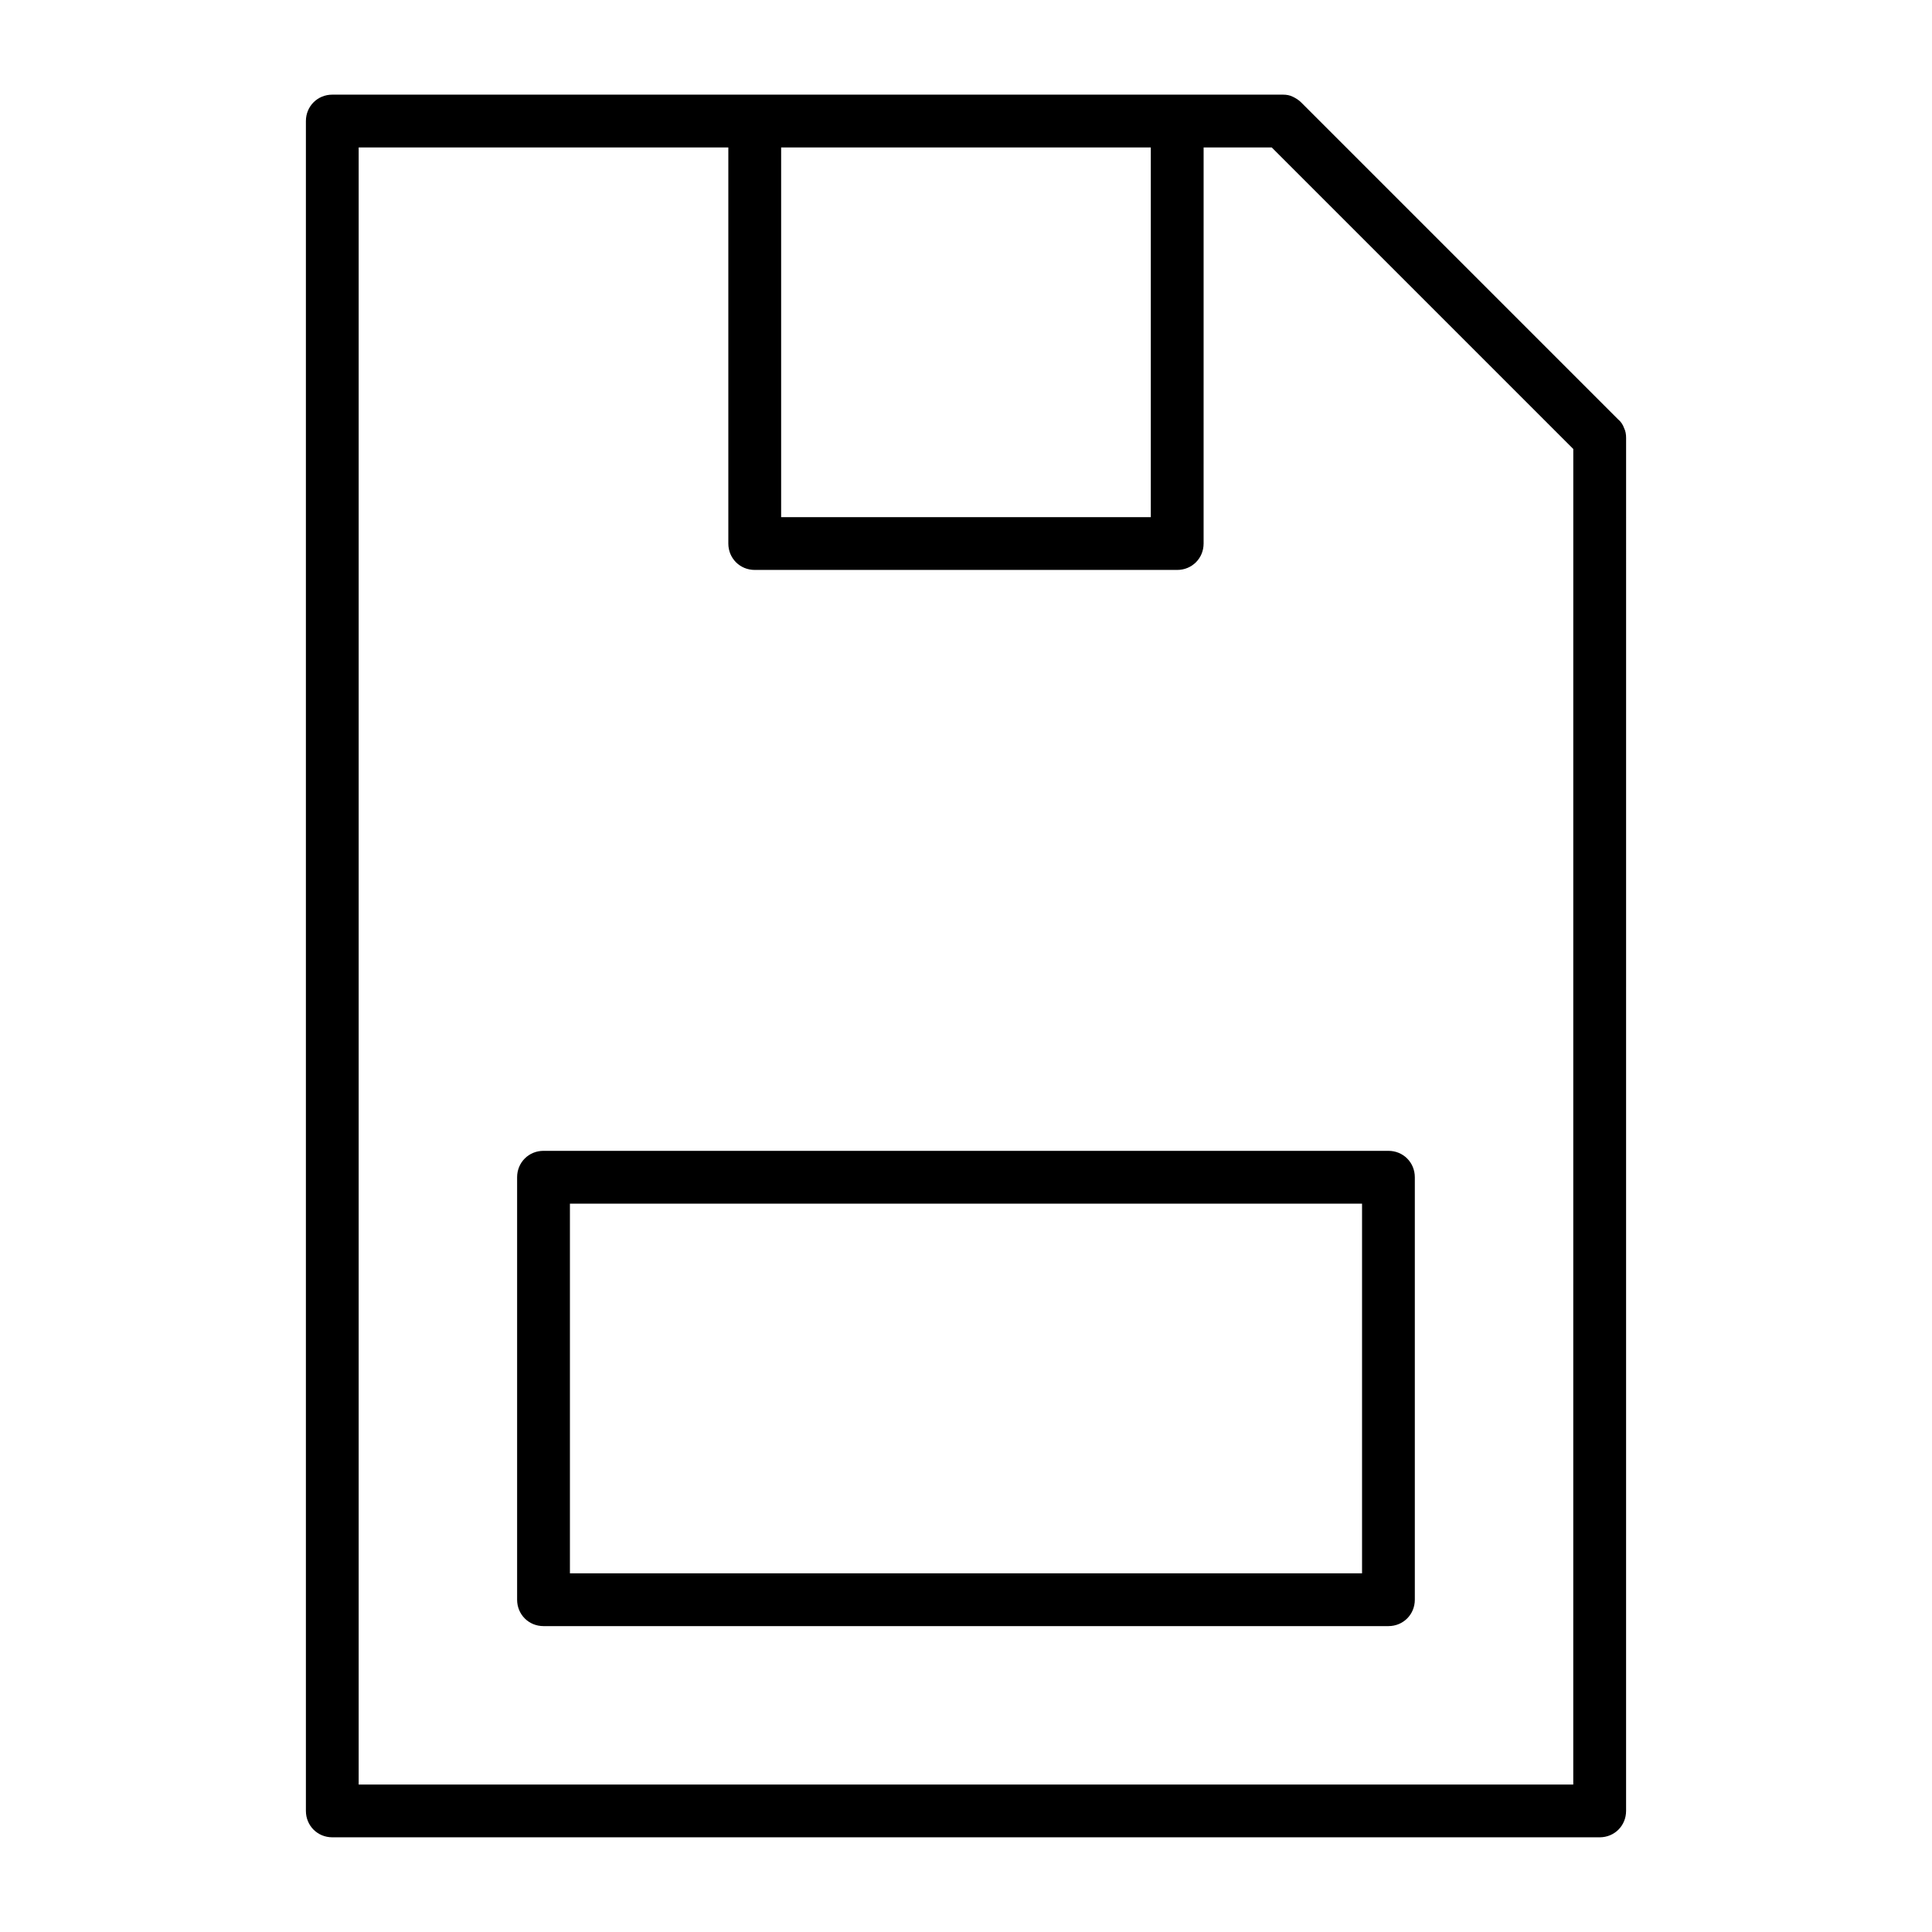 <?xml version="1.0" encoding="UTF-8"?>
<!-- Uploaded to: ICON Repo, www.iconrepo.com, Generator: ICON Repo Mixer Tools -->
<svg fill="#000000" width="800px" height="800px" version="1.1" viewBox="144 144 512 512" xmlns="http://www.w3.org/2000/svg">
 <g>
  <path d="m572.83 255.15-83.969-83.969c-0.699-0.699-1.398-1.121-2.238-1.539s-1.68-0.559-2.66-0.559h-251.9c-3.918 0-6.996 3.078-6.996 6.996v447.83c0 3.918 3.078 6.996 6.996 6.996h335.87c3.918 0 6.996-3.078 6.996-6.996l0.004-363.86c0-0.98-0.141-1.82-0.559-2.66-0.281-0.836-0.844-1.676-1.543-2.238zm-221.82-72.07h97.965v97.965h-97.965zm209.92 433.84h-321.88v-433.84h97.965v104.96c0 3.918 3.078 6.996 6.996 6.996h111.96c3.918 0 6.996-3.078 6.996-6.996l0.004-104.96h18.055l79.91 79.91z"/>
  <path d="m281.04 455.98v111.96c0 3.918 3.078 6.996 6.996 6.996h223.91c3.918 0 6.996-3.078 6.996-6.996v-111.96c0-3.918-3.078-6.996-6.996-6.996h-223.91c-3.918 0-6.996 3.078-6.996 6.996zm13.996 7h209.92v97.965h-209.92z"/>
 </g>
</svg>